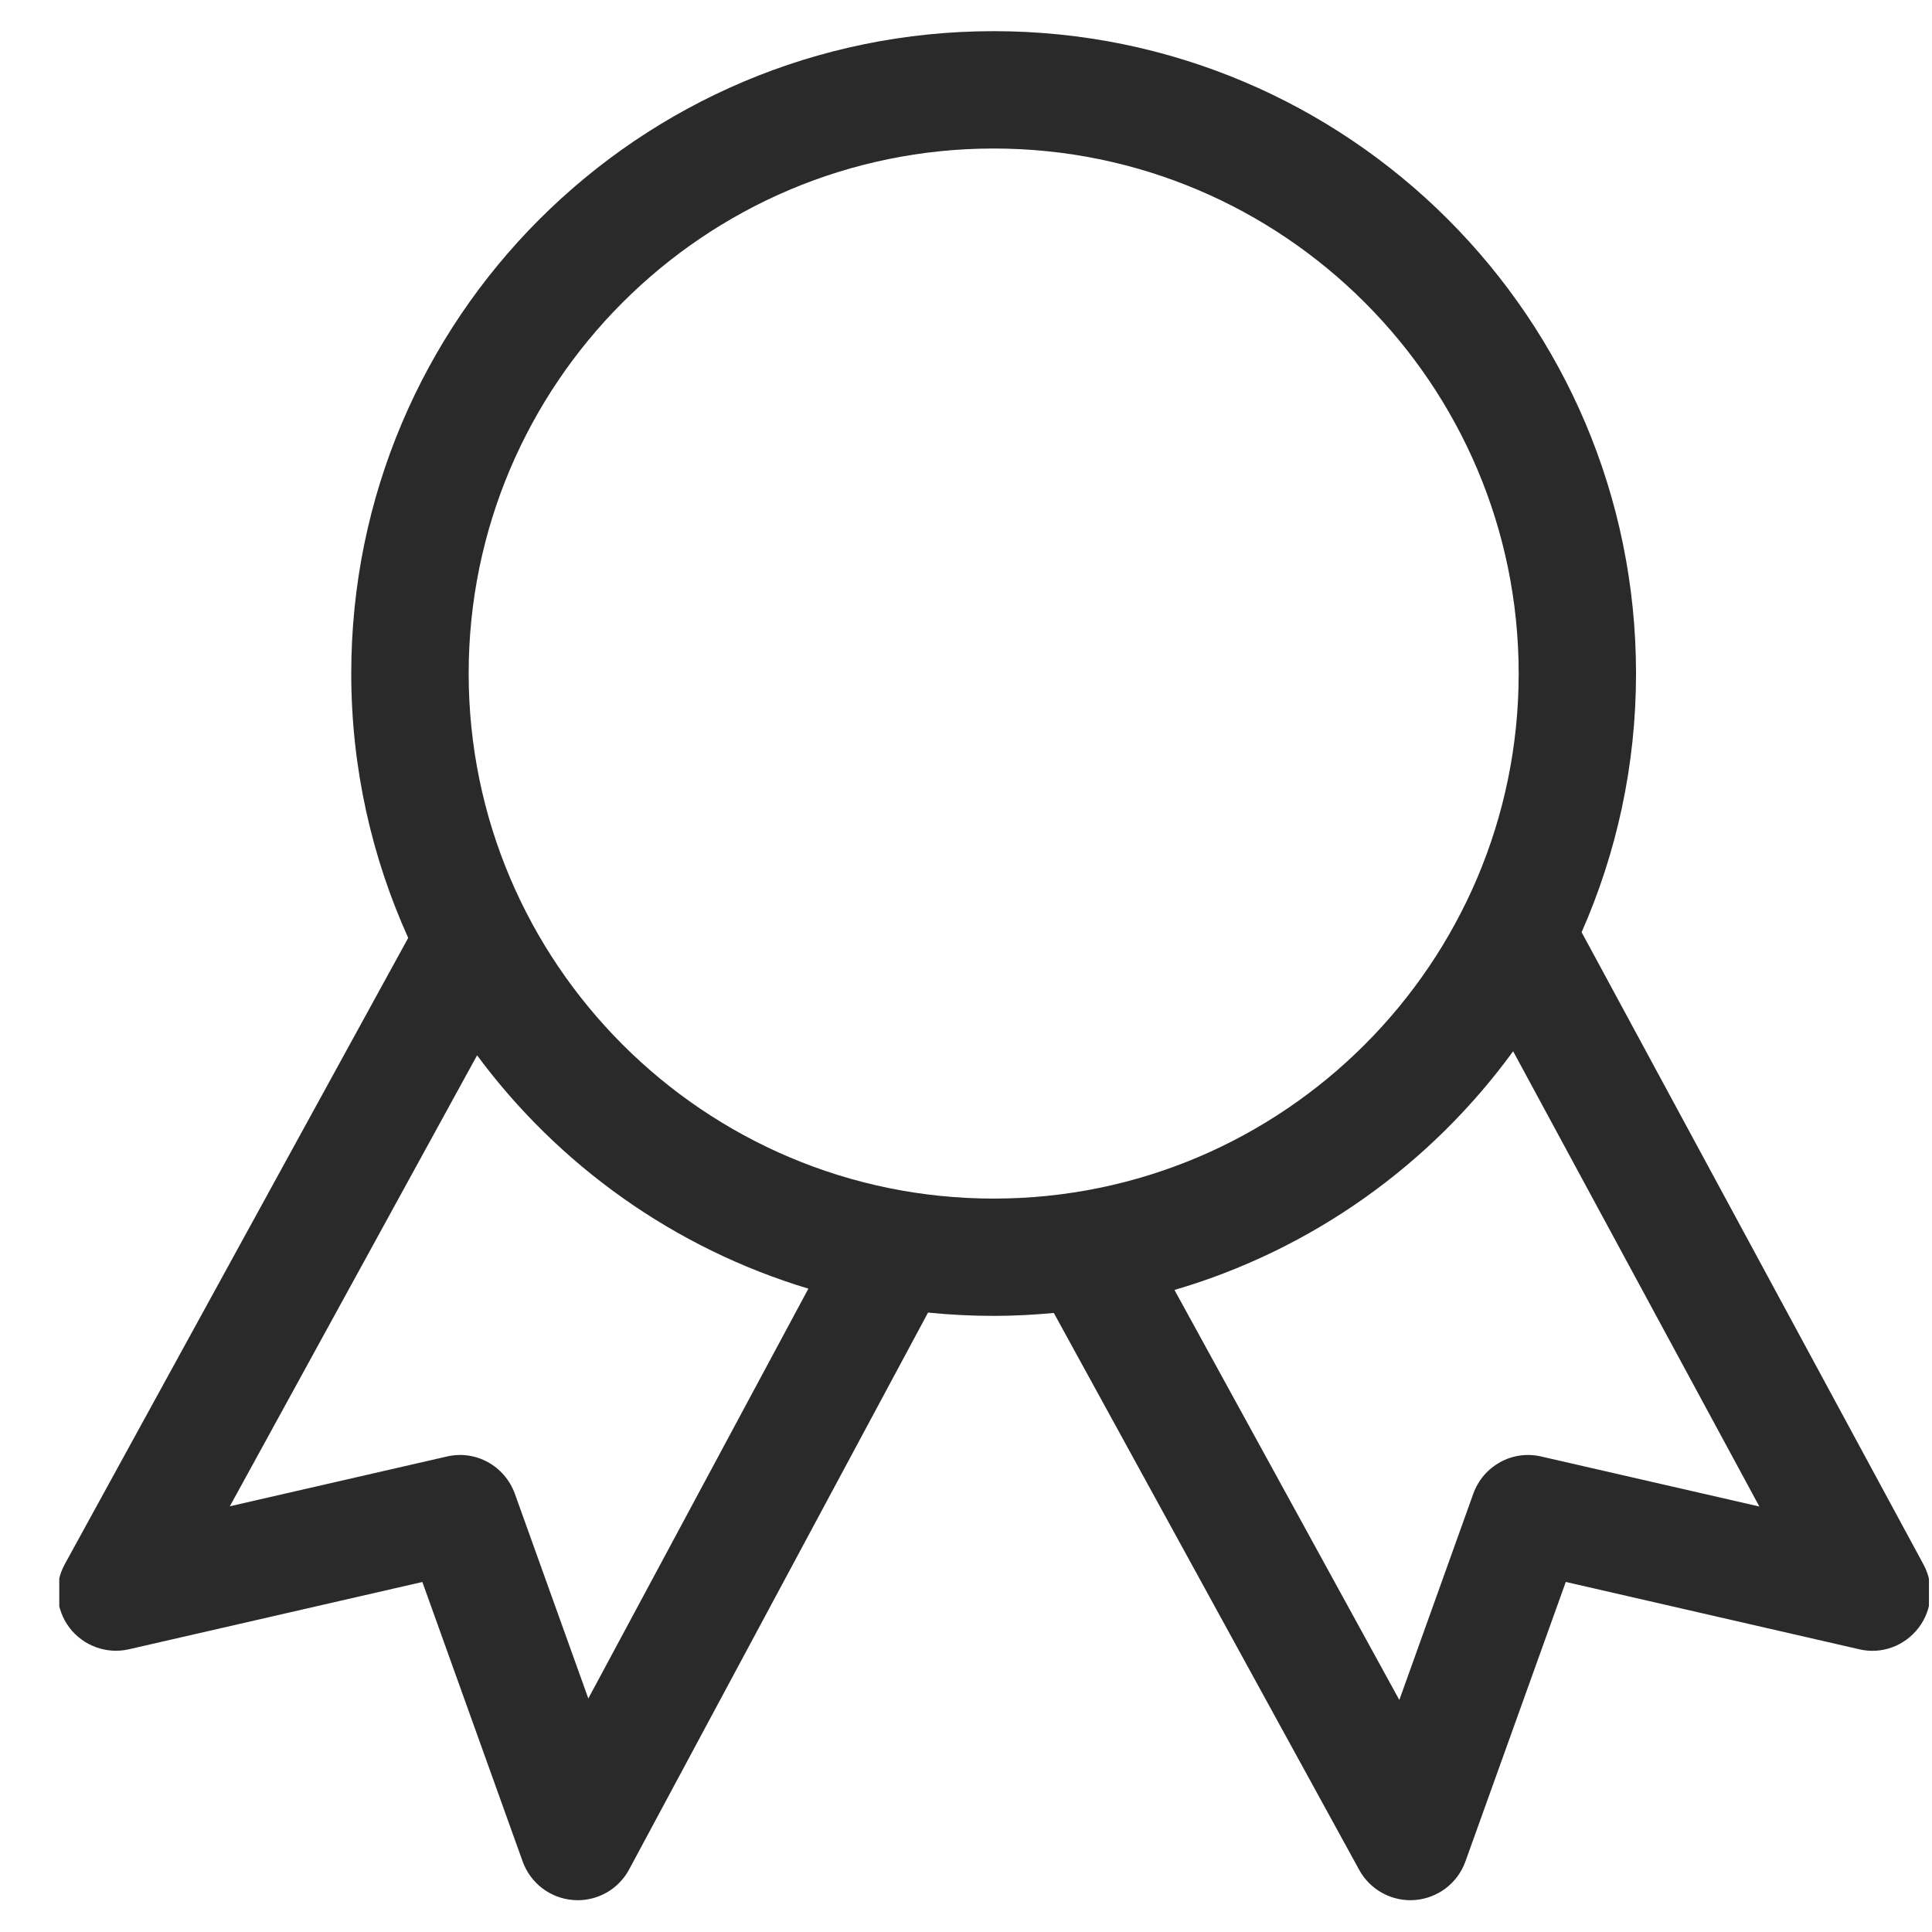 <svg xmlns="http://www.w3.org/2000/svg" fill="none" viewBox="0 0 31 31" height="31" width="31">
<g clip-path="url(#clip0_5738_6228)">
<path fill="#2A2A2A" d="M30.864 25.104L25.378 14.958C25.938 13.688 26.251 12.284 26.251 10.807C26.251 5.114 21.636 0.5 15.944 0.5C10.251 0.5 5.636 5.115 5.636 10.807C5.636 12.319 5.965 13.755 6.55 15.049L1.039 25.099C0.862 25.422 0.891 25.82 1.113 26.115C1.336 26.409 1.712 26.547 2.071 26.463L6.777 25.384L8.387 29.87C8.513 30.218 8.831 30.46 9.2 30.487C9.224 30.489 9.247 30.49 9.27 30.49C9.439 30.49 9.605 30.444 9.751 30.357C9.896 30.27 10.015 30.145 10.095 29.996L14.891 21.061C15.241 21.096 15.592 21.114 15.944 21.114C16.269 21.114 16.591 21.097 16.909 21.067L21.809 30.003C21.895 30.161 22.026 30.291 22.185 30.377C22.344 30.463 22.524 30.501 22.704 30.487C23.072 30.457 23.389 30.216 23.513 29.869L25.124 25.383L29.83 26.463C30.191 26.55 30.563 26.41 30.786 26.117C31.009 25.824 31.039 25.428 30.864 25.104H30.864ZM9.44 27.253L8.261 23.968C8.099 23.521 7.632 23.261 7.168 23.371L3.688 24.169L7.655 16.933C8.961 18.698 10.818 20.029 12.971 20.677L9.44 27.253ZM7.52 10.807C7.52 6.162 11.299 2.383 15.944 2.383C20.589 2.383 24.368 6.162 24.368 10.807C24.368 15.452 20.589 19.232 15.944 19.232C11.299 19.232 7.52 15.452 7.52 10.807ZM24.732 23.371C24.267 23.261 23.801 23.521 23.64 23.967L22.453 27.277L18.845 20.698C21.055 20.051 22.956 18.685 24.279 16.868L28.23 24.173L24.732 23.371Z"></path>
</g>
<defs>
<clipPath id="clip0_5738_6228">
<rect transform="translate(0.951 0.496)" fill="white" height="30" width="30"></rect>
</clipPath>
</defs>
</svg>
